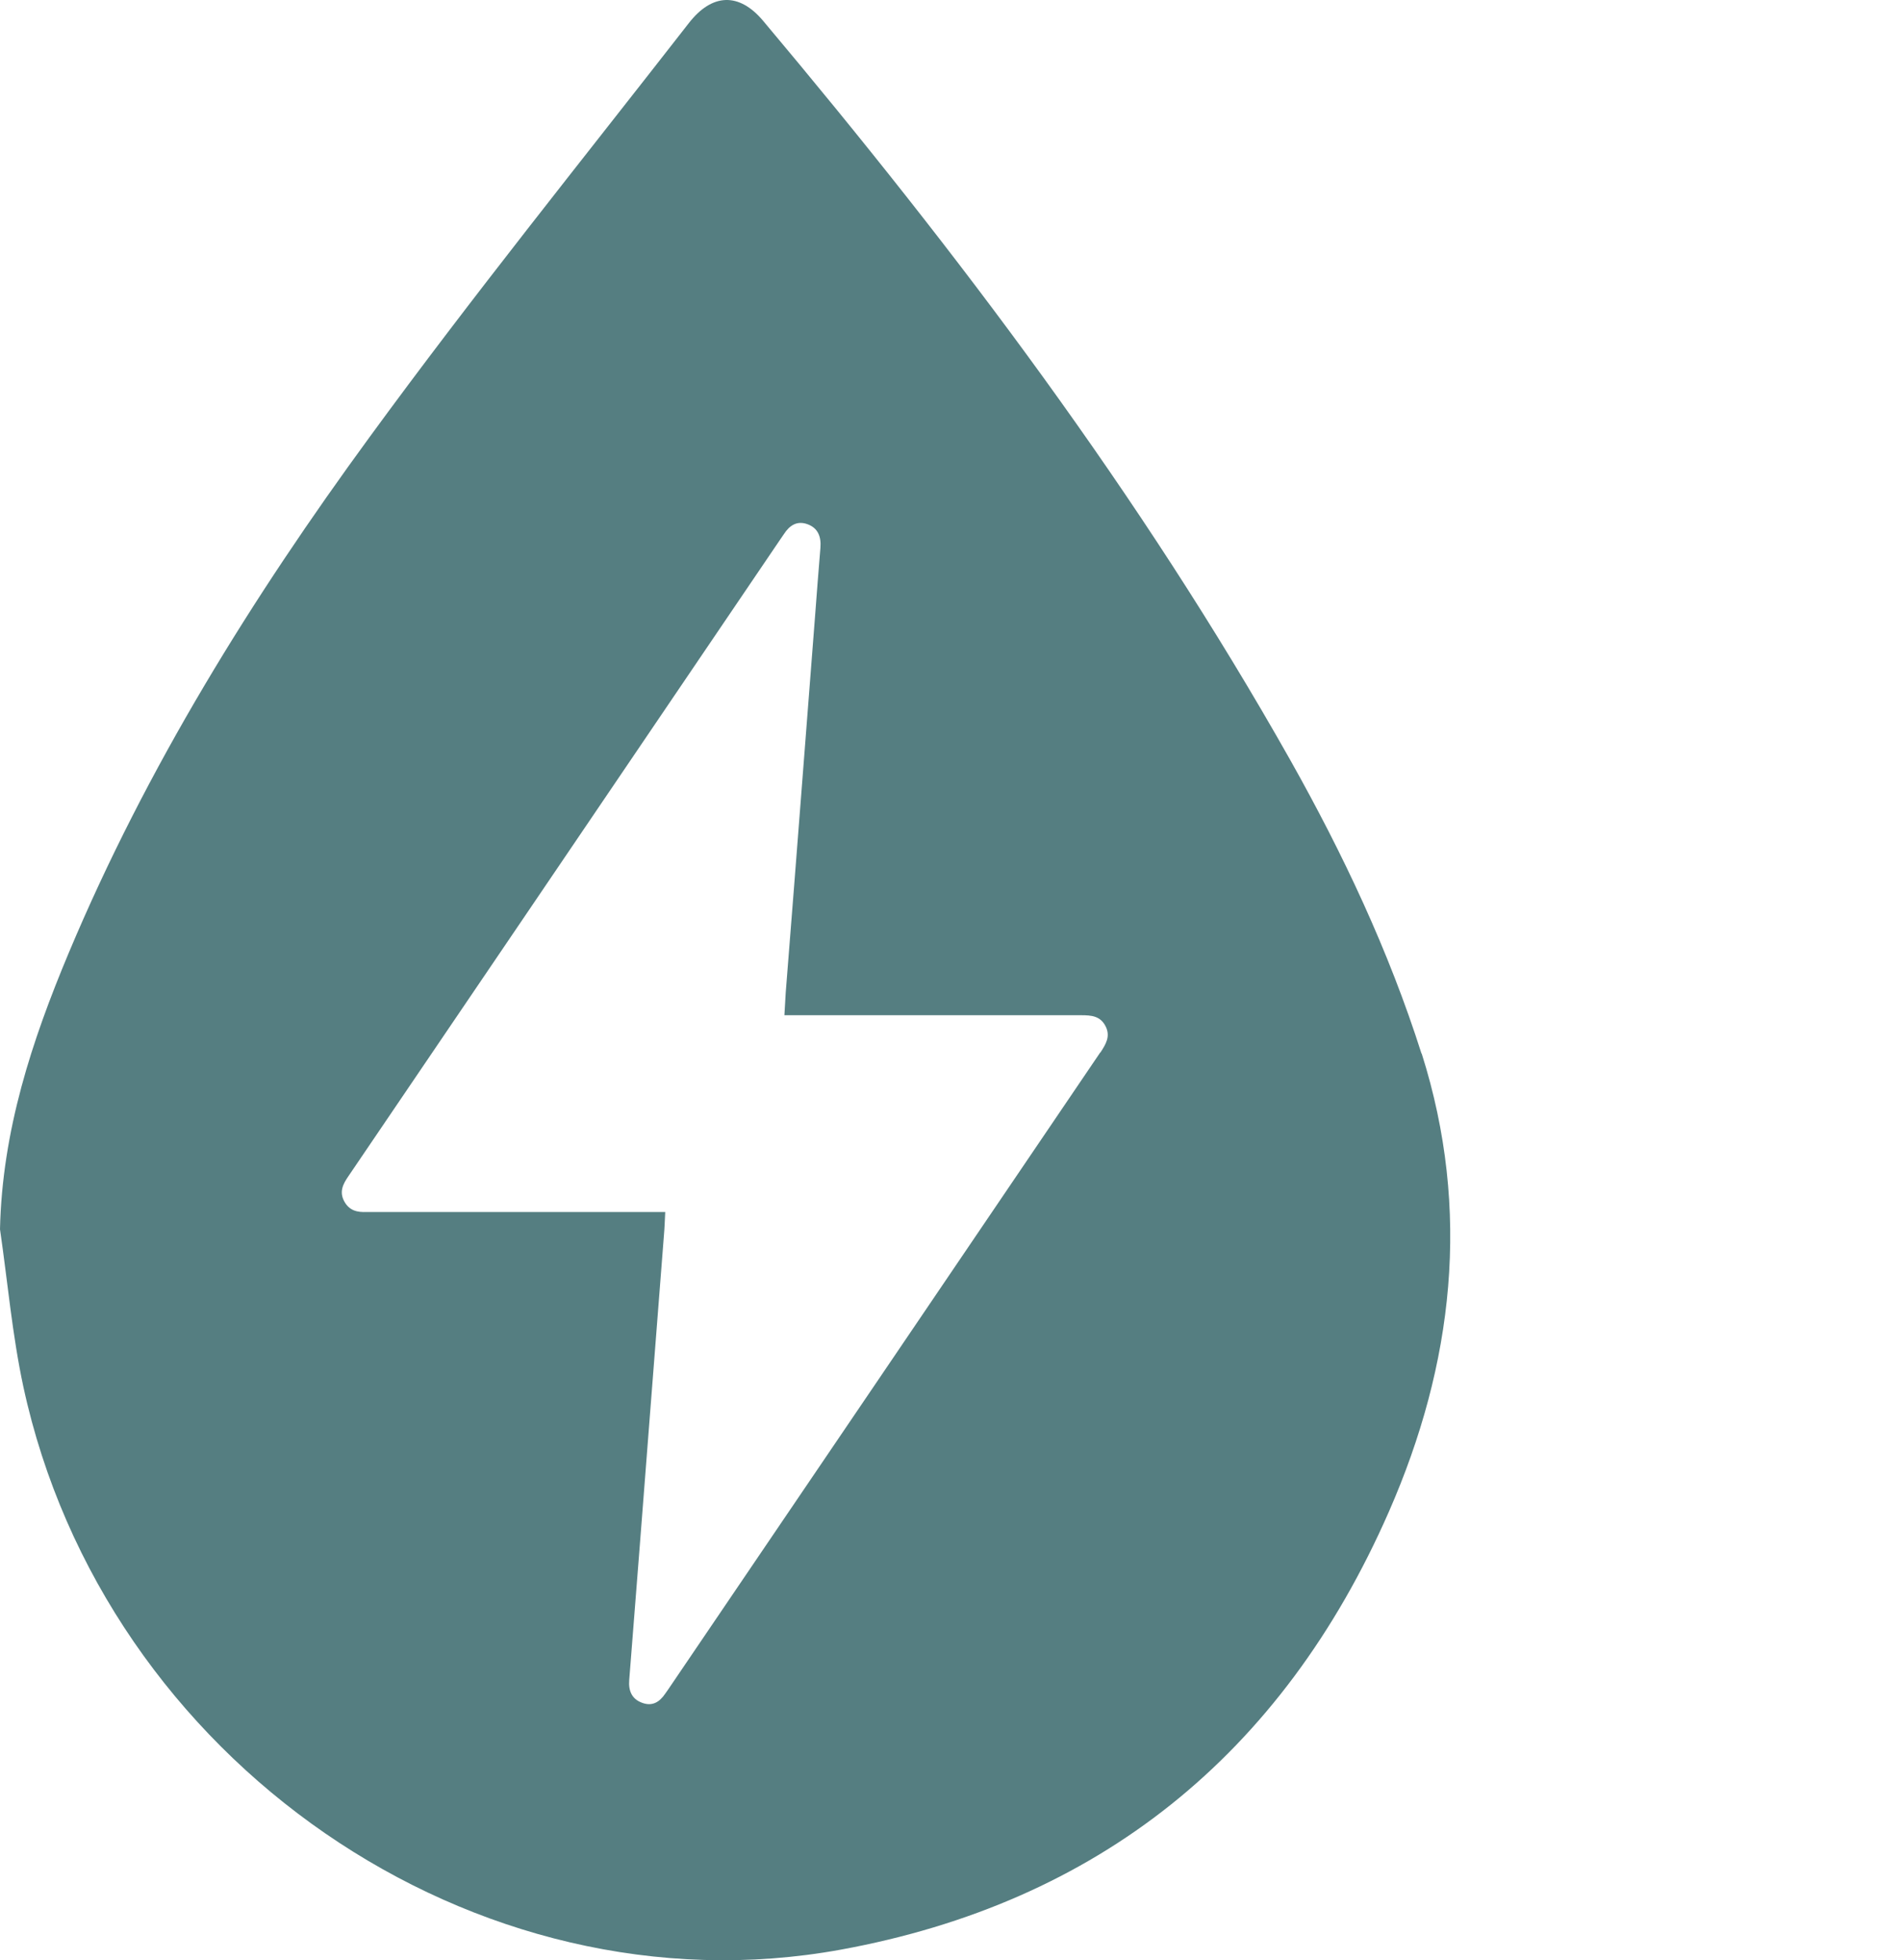 <svg xmlns="http://www.w3.org/2000/svg" width="97" height="100" viewBox="0 0 97 100" fill="none"><path d="M72.533 53.748C70.862 48.495 68.524 43.551 65.84 38.778C58.189 25.216 48.879 12.89 38.934 1.057C37.72 -0.385 36.339 -0.363 35.136 1.194C29.679 8.198 24.1 15.122 18.866 22.287C12.863 30.492 7.484 39.145 3.508 48.609C1.626 53.096 0.111 57.685 0 62.709C0.39 65.387 0.624 68.1 1.192 70.744C5.312 89.799 24.233 102.869 42.91 99.458C55.995 97.067 65.417 89.559 70.874 77.107C74.159 69.611 75.083 61.76 72.544 53.748H72.533ZM56.14 53.691C48.79 64.529 41.44 75.367 34.089 86.194C34.045 86.263 33.989 86.331 33.944 86.4C33.644 86.846 33.265 87.064 32.742 86.858C32.23 86.663 32.062 86.24 32.107 85.702C32.285 83.436 32.463 81.158 32.642 78.892C32.953 74.932 33.254 70.972 33.566 67.013C33.666 65.674 33.778 64.346 33.878 63.007C33.911 62.641 33.922 62.263 33.944 61.828H19.133C18.988 61.828 18.843 61.828 18.71 61.828C18.231 61.851 17.819 61.76 17.562 61.279C17.306 60.798 17.496 60.409 17.774 60.008C20.814 55.533 23.844 51.059 26.884 46.584C31.183 40.243 35.492 33.892 39.791 27.551C39.858 27.448 39.936 27.345 40.003 27.242C40.292 26.796 40.671 26.555 41.194 26.739C41.74 26.933 41.907 27.38 41.863 27.94C41.763 29.131 41.673 30.321 41.584 31.5C41.228 36.043 40.883 40.587 40.526 45.13C40.382 46.961 40.237 48.793 40.092 50.635C40.07 50.99 40.047 51.345 40.025 51.791H40.76C45.56 51.791 50.36 51.791 55.171 51.791C55.683 51.791 56.151 51.825 56.418 52.363C56.674 52.878 56.418 53.279 56.151 53.691H56.14Z" fill="#557E81"></path></svg>